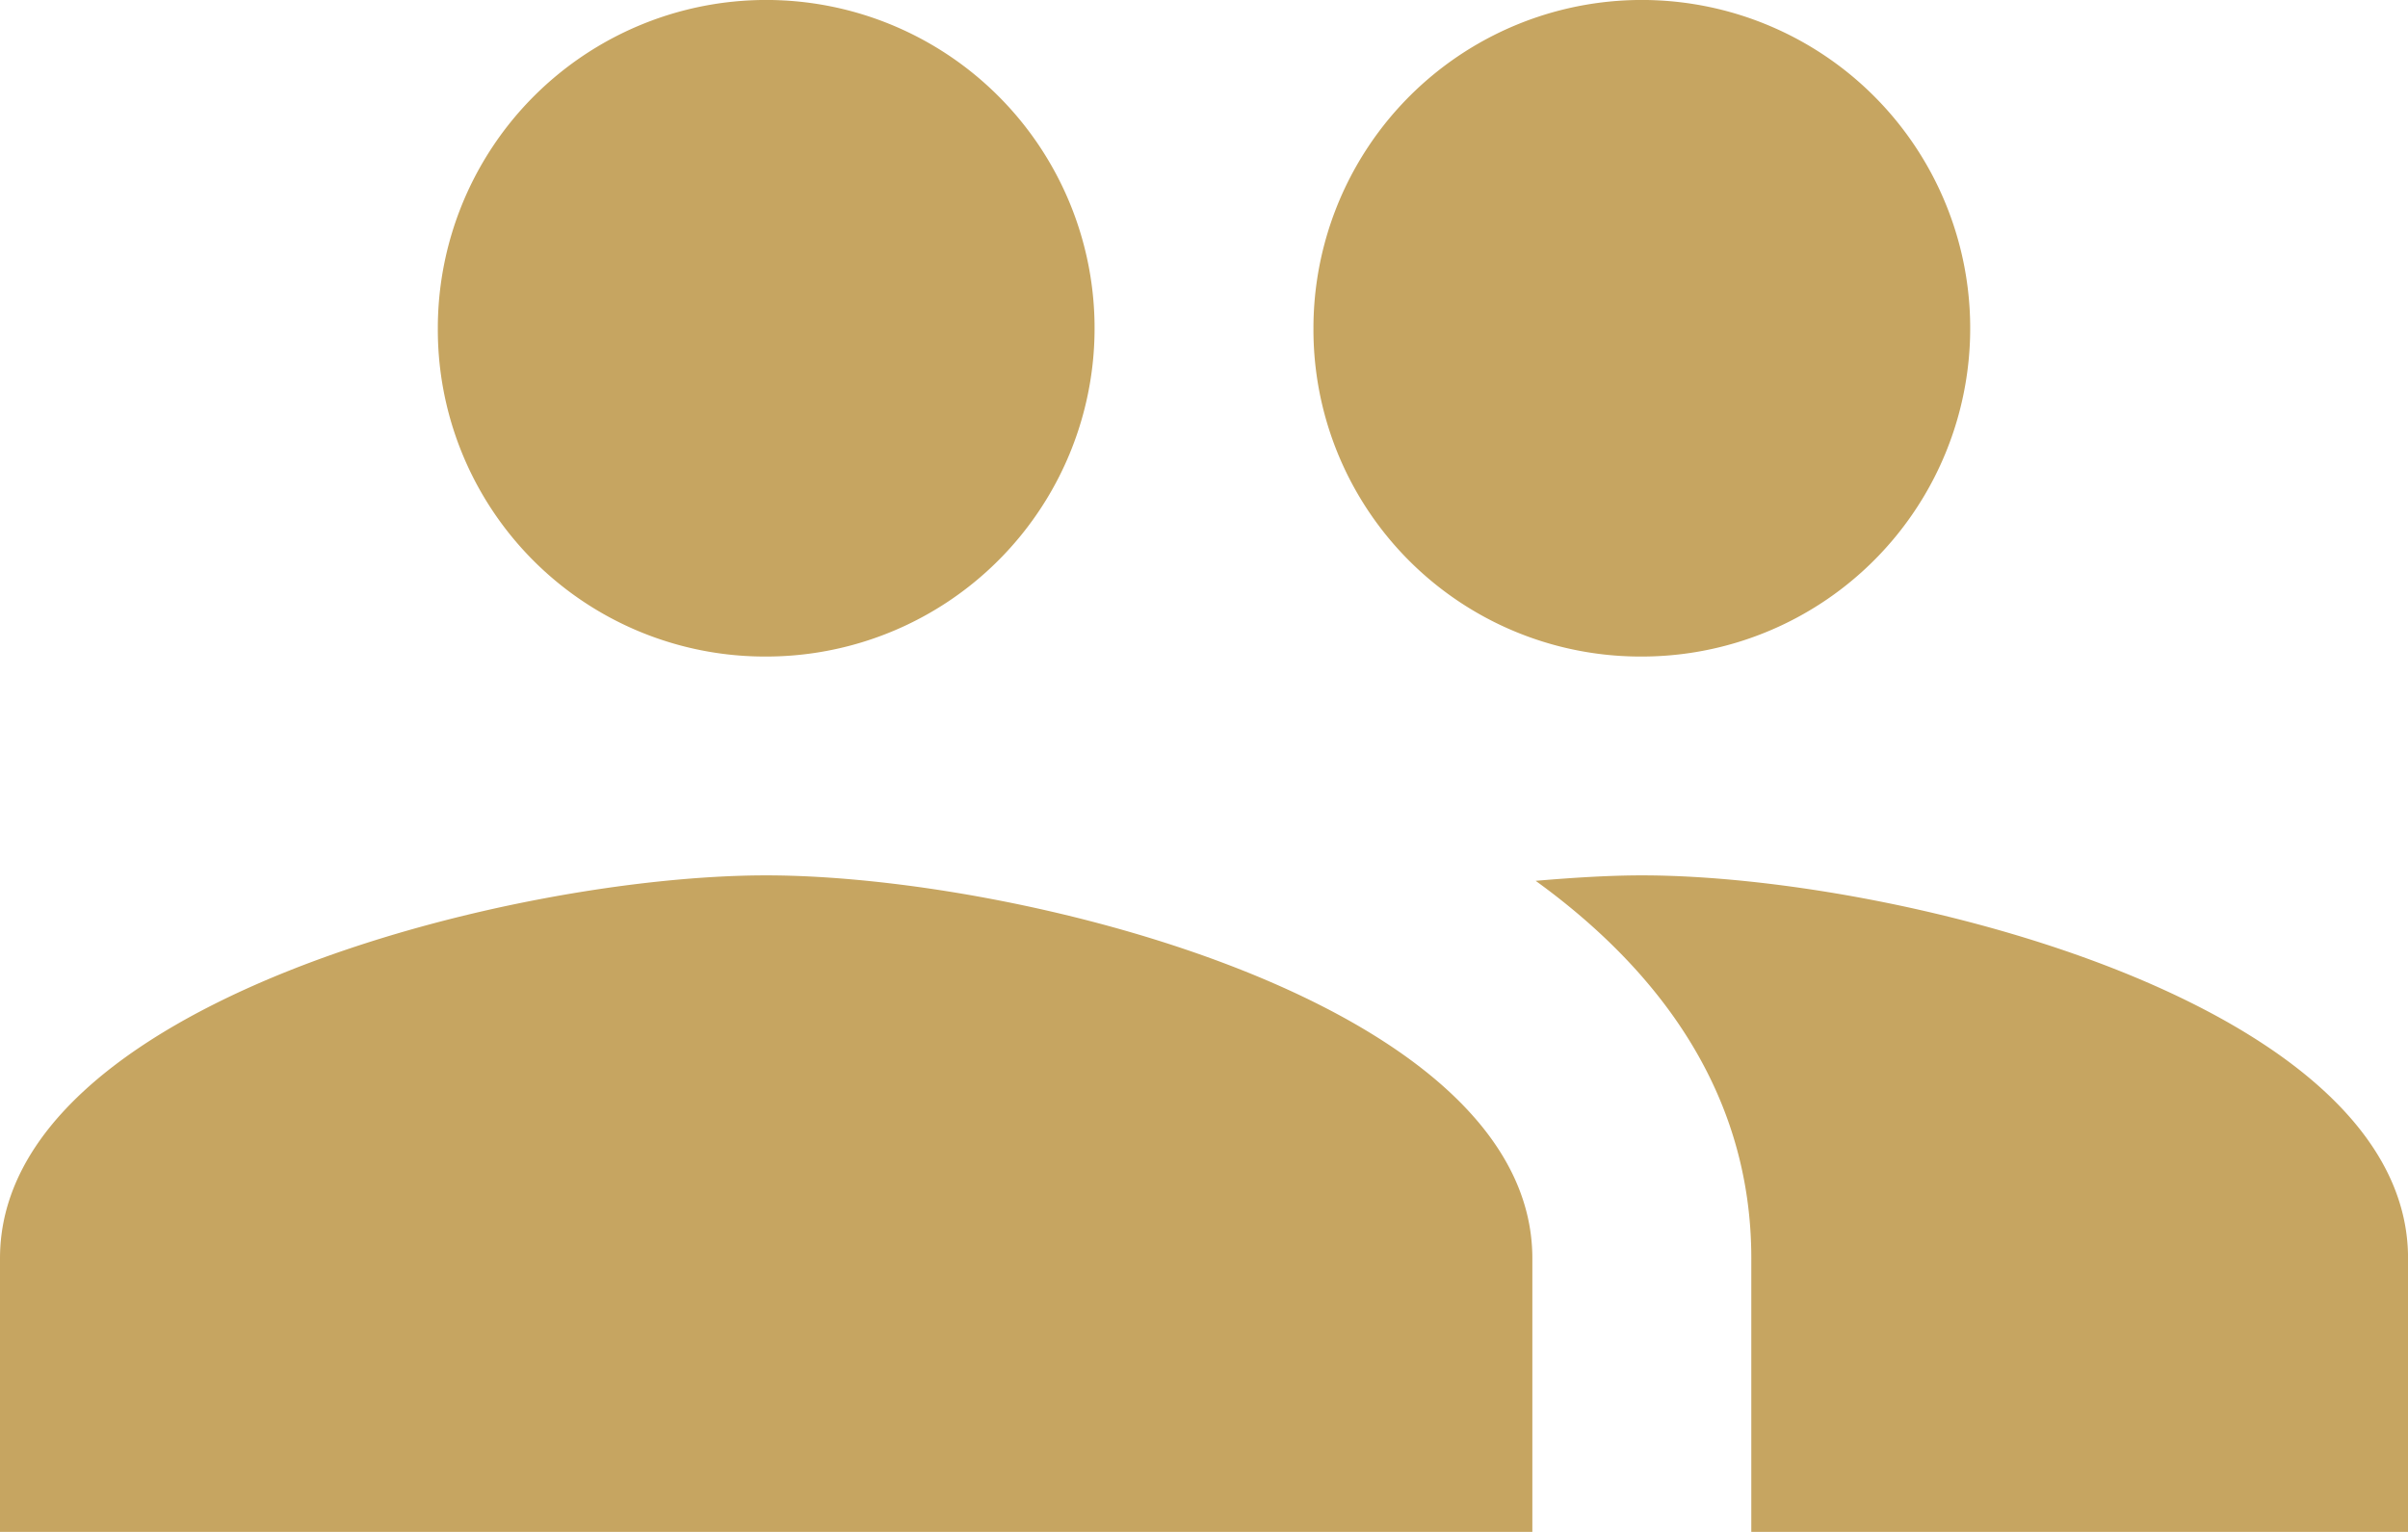 <svg xmlns="http://www.w3.org/2000/svg" width="84.198" height="53.581" viewBox="0 0 84.198 53.581">
  <path id="ic_group_24px" d="M58.408,27.963A11.482,11.482,0,1,0,46.926,16.482,11.434,11.434,0,0,0,58.408,27.963Zm-30.617,0A11.482,11.482,0,1,0,16.309,16.482,11.434,11.434,0,0,0,27.79,27.963Zm0,7.654C18.873,35.617,1,40.1,1,49.013V58.58H54.58V49.013C54.58,40.1,36.708,35.617,27.79,35.617Zm30.617,0c-1.11,0-2.373.077-3.712.191,4.44,3.215,7.54,7.54,7.54,13.2V58.58H85.2V49.013C85.2,40.1,67.325,35.617,58.408,35.617Z" transform="translate(-1 -5)" fill="#c6a561"/>
</svg>
